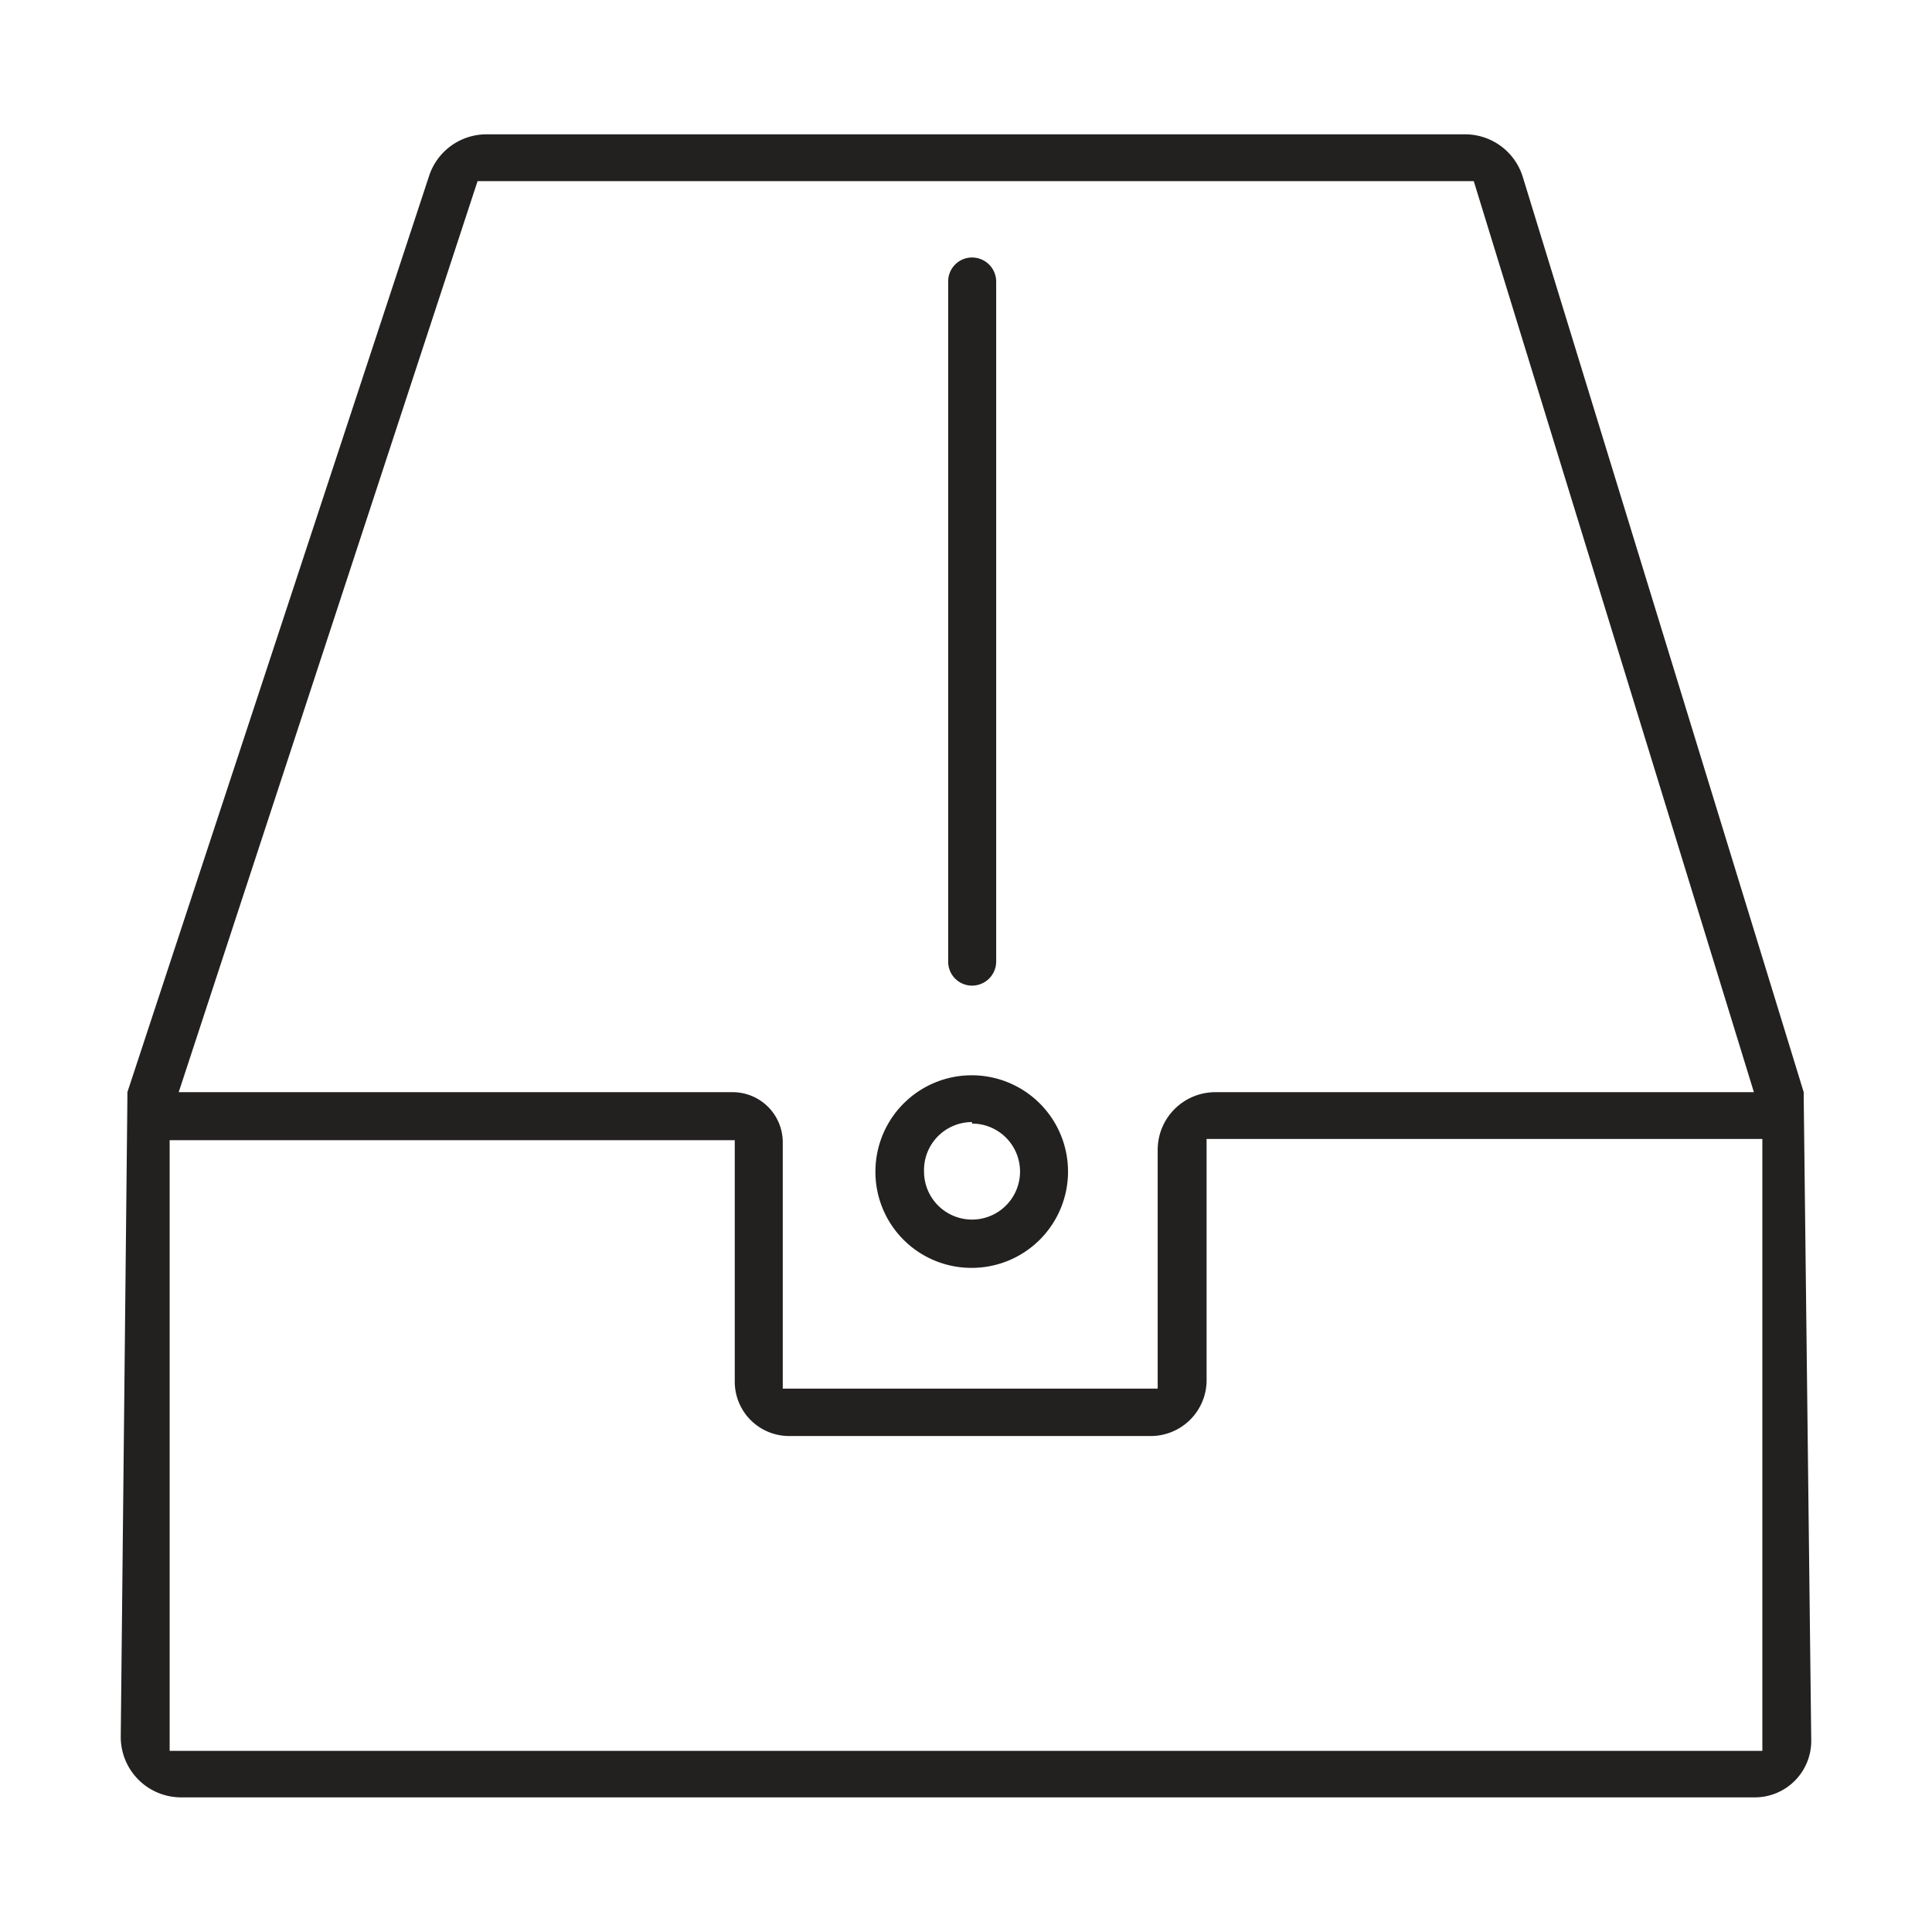 <svg id="Layer_27" data-name="Layer 27" xmlns="http://www.w3.org/2000/svg" viewBox="0 0 64 64"><defs><style>.cls-1{fill:#232020;}</style></defs><path class="cls-1" d="M59.75,36.32v-.14L50.45,5.88a2,2,0,0,0-1.94-1.43H16.1a2,2,0,0,0-1.88,1.36l-10,30.37,0,.2L4,57.54a2,2,0,0,0,2,2H58.1A1.87,1.87,0,0,0,60,57.68ZM15.82,6h33L58.1,36.18H40.26a1.91,1.91,0,0,0-1.91,1.92V46H25.93V37.84a1.66,1.66,0,0,0-1.66-1.66H5.92ZM58.38,58H5.62V37.77H24.34v8a1.8,1.8,0,0,0,1.79,1.8h12a1.85,1.85,0,0,0,1.84-1.84v-8H58.38Z"/><path class="cls-1" d="M32.2,32.65a.8.8,0,0,0,.8-.8V9.33a.8.8,0,0,0-.8-.8.79.79,0,0,0-.79.8V31.85A.79.79,0,0,0,32.2,32.65Z"/><path class="cls-1" d="M32.2,42A3.19,3.19,0,1,0,29,38.76,3.18,3.18,0,0,0,32.2,42Zm0-4.78a1.59,1.59,0,1,1-1.59,1.59A1.59,1.59,0,0,1,32.2,37.17Z"/></svg>